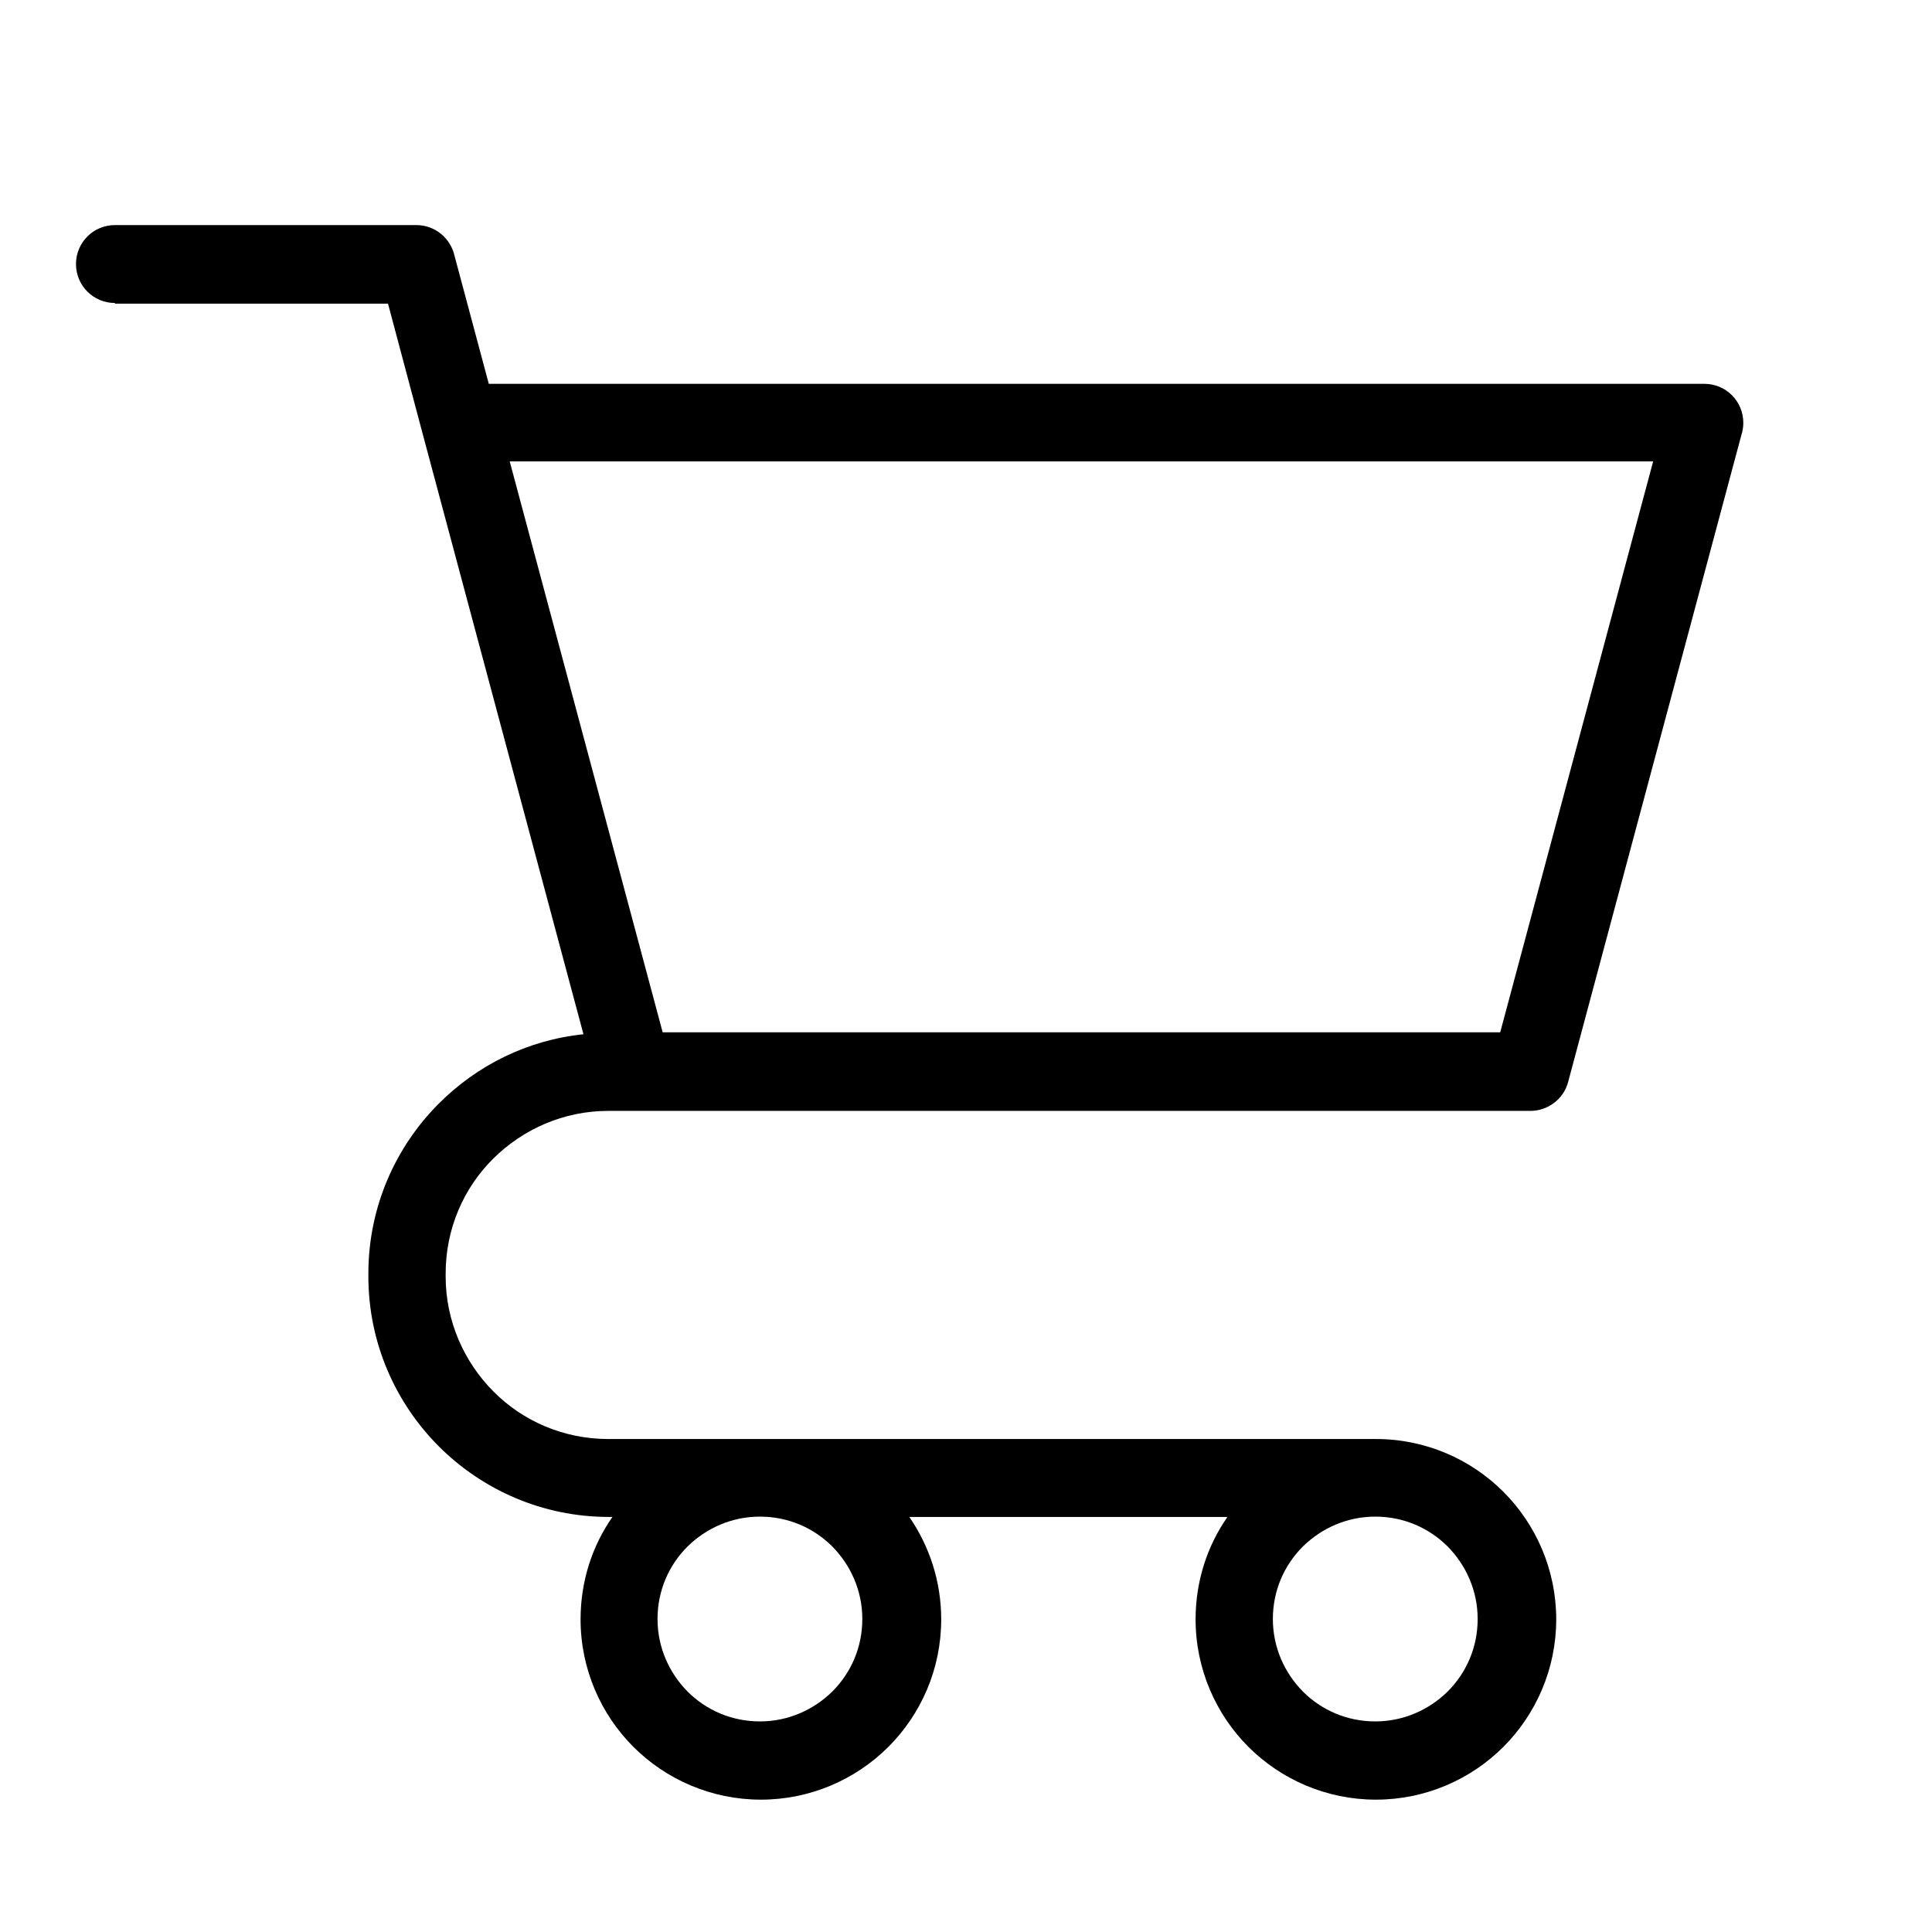 <svg viewBox="0 0 60 60" xmlns="http://www.w3.org/2000/svg" data-name="Layer 1" id="Layer_1">
  <path d="M3.57,9.41c-.67,0-1.21-.54-1.21-1.21s.54-1.21,1.21-1.21h9.36c.58,0,1.07.41,1.19.97l1.06,3.96h37.75c.67,0,1.21.54,1.21,1.21,0,.13-.02.26-.06.38l-5.38,20.09c-.14.54-.64.9-1.17.9h0s-27.87,0-27.87,0h-.77c-1.39,0-2.65.57-3.57,1.48s-1.48,2.18-1.48,3.57v.09c0,1.39.57,2.65,1.48,3.57s2.18,1.48,3.57,1.48h23.84c1.55,0,2.95.63,3.96,1.64s1.64,2.42,1.64,3.96-.63,2.95-1.64,3.96-2.42,1.64-3.96,1.64-2.95-.63-3.96-1.64-1.64-2.42-1.64-3.96c0-1.18.36-2.28.99-3.18h-9.88c.62.9.99,2,.99,3.18,0,1.55-.63,2.95-1.64,3.96s-2.42,1.64-3.96,1.64-2.95-.63-3.96-1.64-1.64-2.42-1.64-3.96c0-1.18.36-2.28.99-3.18h-.11c-2.06,0-3.93-.84-5.28-2.19-1.35-1.35-2.19-3.22-2.19-5.28v-.09c0-2.06.84-3.93,2.19-5.28,1.18-1.18,2.74-1.97,4.49-2.15l-5-18.67h0s-1.07-4.02-1.07-4.02H3.57ZM15.83,14.33l4.75,17.73h26.01l4.75-17.73H15.83ZM44.96,48.03c-.58-.58-1.37-.93-2.25-.93s-1.67.36-2.25.93c-.58.58-.93,1.37-.93,2.25s.36,1.67.93,2.25c.58.58,1.37.93,2.25.93s1.67-.36,2.25-.93c.58-.58.93-1.37.93-2.25s-.36-1.67-.93-2.25ZM25.85,48.03c-.58-.58-1.37-.93-2.25-.93s-1.67.36-2.25.93c-.58.58-.93,1.37-.93,2.25s.36,1.67.93,2.25c.58.58,1.37.93,2.25.93s1.67-.36,2.25-.93c.58-.58.93-1.37.93-2.25s-.36-1.67-.93-2.25Z"></path>
</svg>